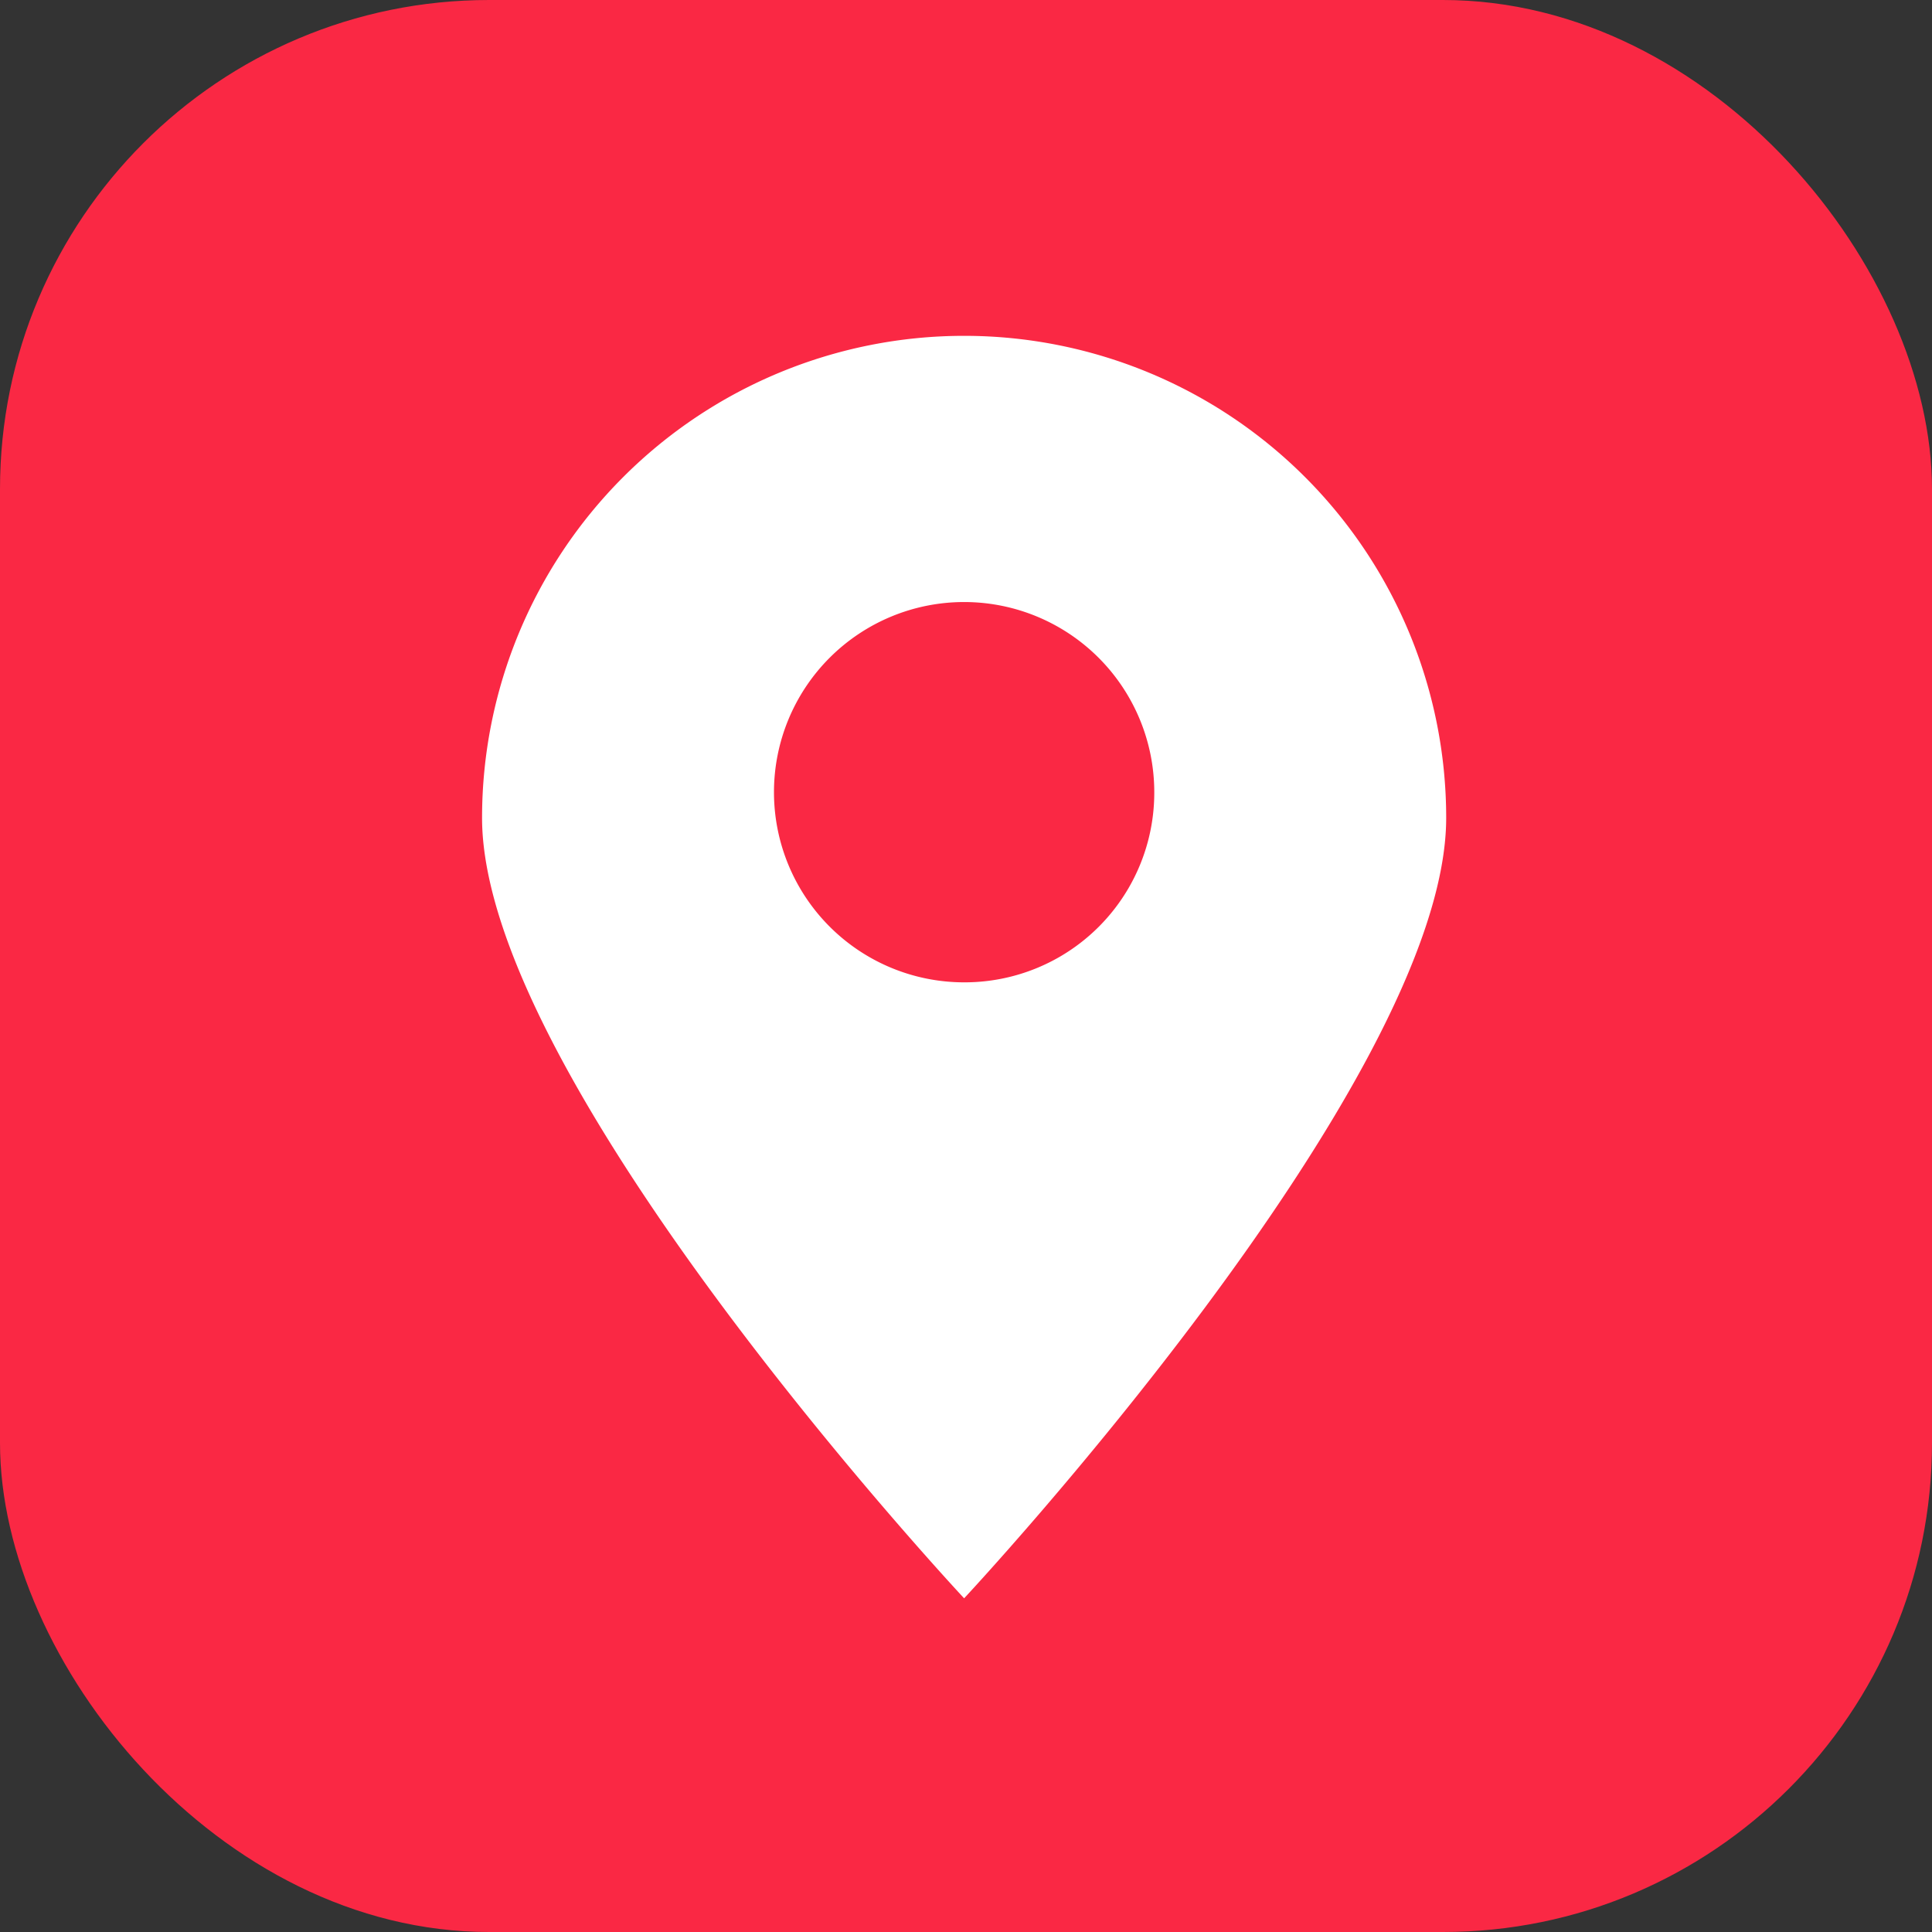 <svg xmlns="http://www.w3.org/2000/svg" viewBox="0 0 36.07 36.07"><rect x="0" y="0" width="36.07" height="36.07" fill="#333333" stroke="none"/><defs><style>.cls-1{fill:#fa2844;}.cls-2{fill:#fff;}</style></defs><g id="Layer_2" data-name="Layer 2"><g id="Layer_1-2" data-name="Layer 1"><rect class="cls-1" width="36.07" height="36.07" rx="9.13"/><path class="cls-2" d="M18,6.27a9,9,0,0,0-9,9c0,4.94,9,14.57,9,14.57s9-9.63,9-14.57A9,9,0,0,0,18,6.27Zm0,12.07a3.55,3.55,0,1,1,3.55-3.55A3.54,3.54,0,0,1,18,18.34Z"/></g></g></svg>